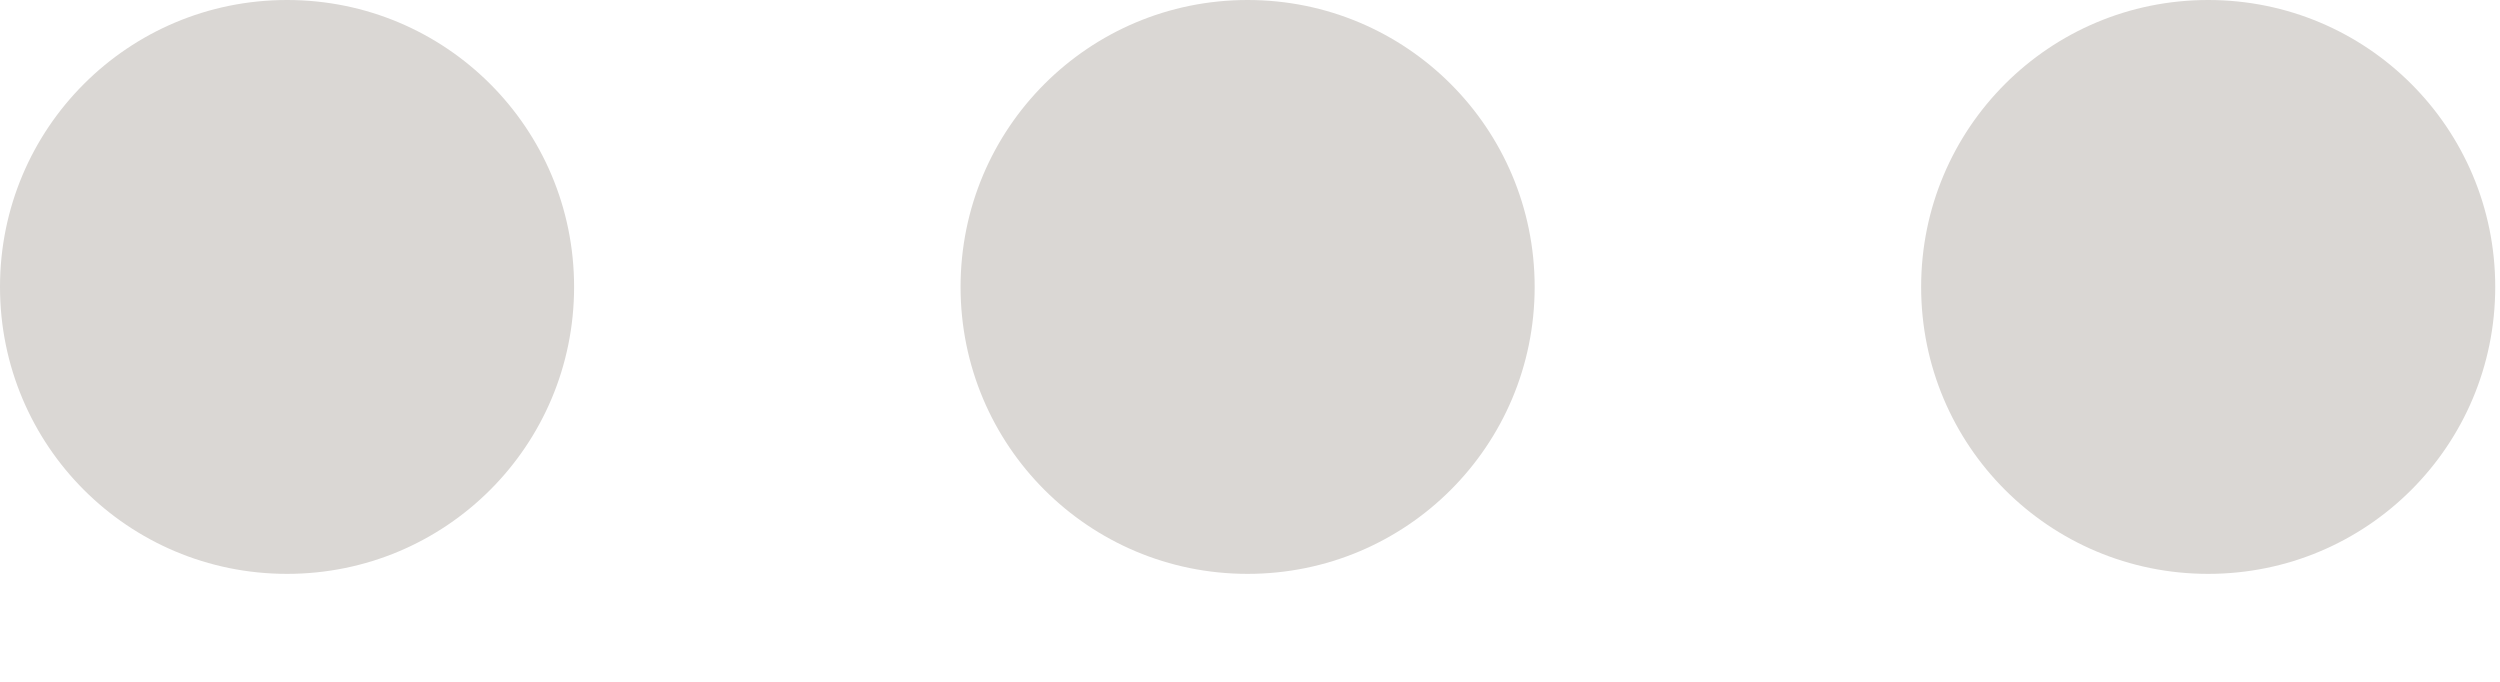 <svg fill="none" height="6" viewBox="0 0 22 6" width="22" xmlns="http://www.w3.org/2000/svg"><g fill="#dad7d4"><path d="m19.432 0c-1.398 0-2.526 1.128-2.526 2.525s1.128 2.525 2.526 2.525 2.526-1.128 2.526-2.525-1.128-2.525-2.526-2.525z"/><path d="m10.979 0c-1.398 0-2.526 1.128-2.526 2.525s1.128 2.525 2.526 2.525c1.398 0 2.526-1.128 2.526-2.525s-1.129-2.525-2.526-2.525z"/><path d="m2.526 0c-1.398 0-2.526 1.128-2.526 2.525s1.128 2.525 2.526 2.525c1.398 0 2.526-1.128 2.526-2.525s-1.128-2.525-2.526-2.525z"/></g></svg>